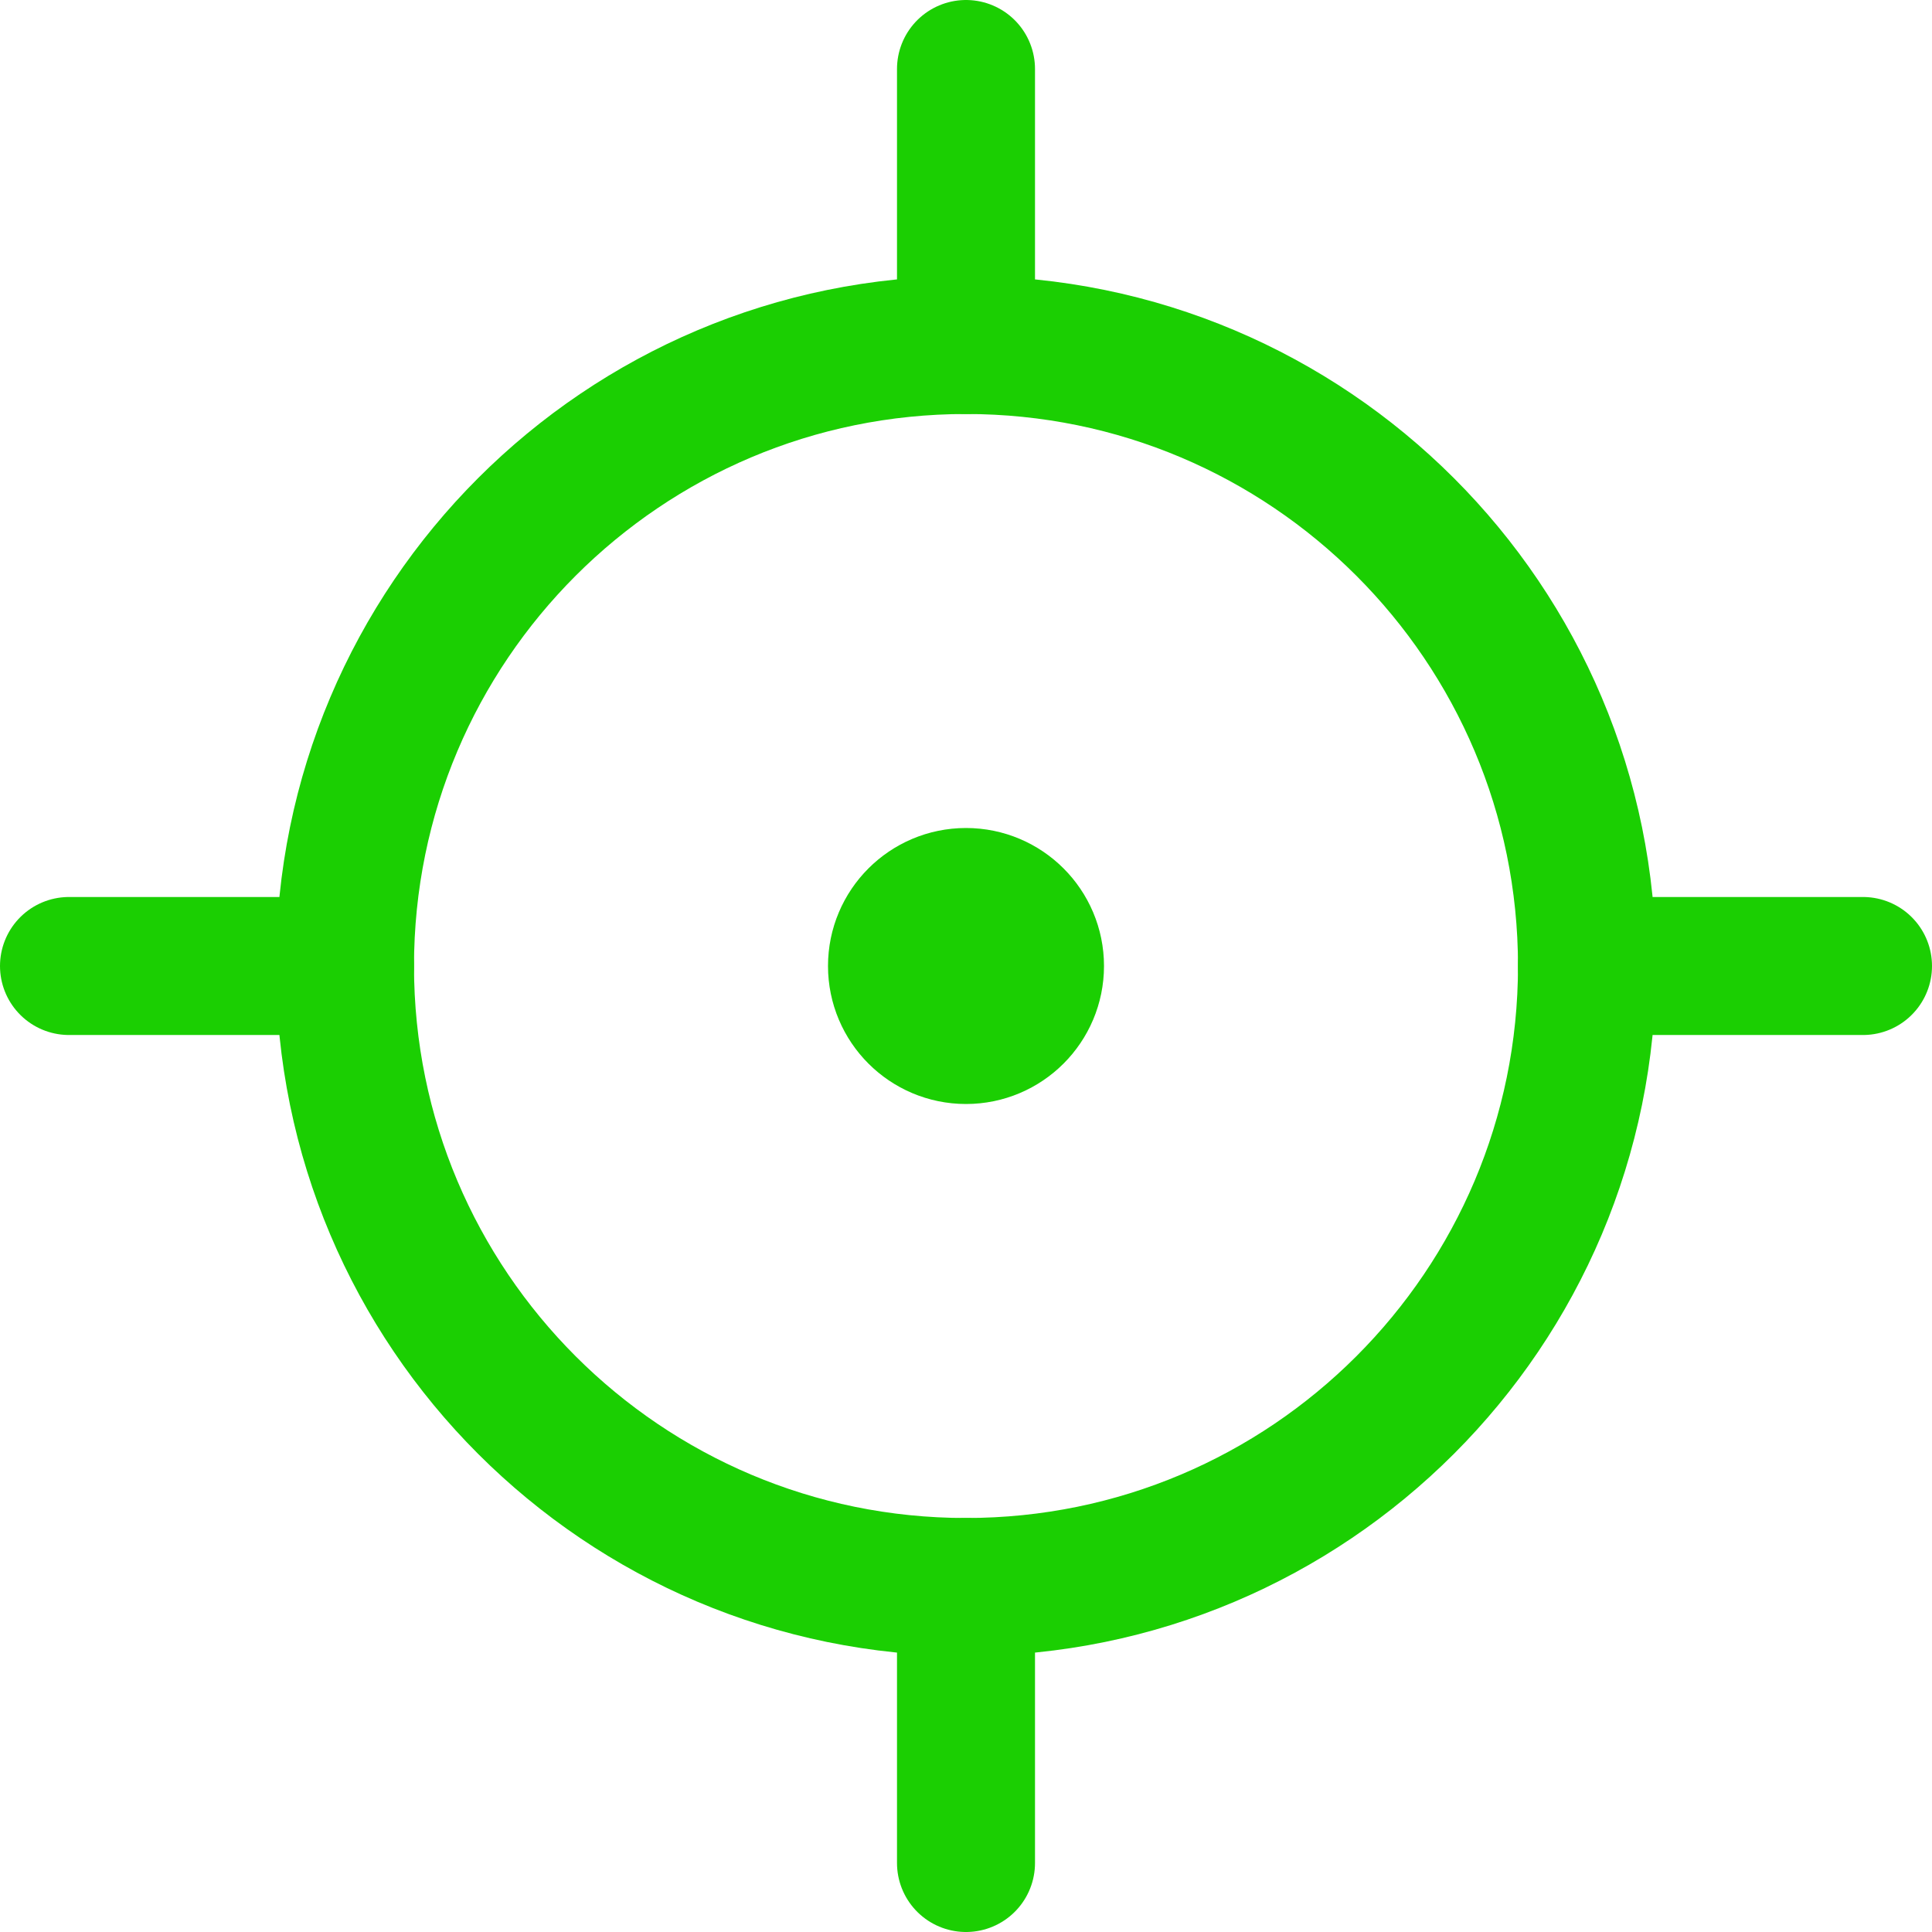 <?xml version="1.0" encoding="UTF-8"?>
<svg xmlns="http://www.w3.org/2000/svg" width="14" height="14" viewBox="0 0 14 14" fill="none">
  <g clip-path="url(#clip0_0_3)">
    <path d="M7 11.5C9.485 11.5 11.5 9.485 11.5 7C11.5 4.515 9.485 2.5 7 2.5C4.515 2.5 2.5 4.515 2.5 7C2.5 9.485 4.515 11.5 7 11.5Z" stroke="#1BCF02" stroke-linecap="round" stroke-linejoin="round"></path>
    <path d="M7 7.5C7.276 7.5 7.5 7.276 7.5 7C7.5 6.724 7.276 6.5 7 6.5C6.724 6.5 6.5 6.724 6.5 7C6.5 7.276 6.724 7.5 7 7.5Z" stroke="#1BCF02" stroke-linecap="round" stroke-linejoin="round"></path>
    <path d="M7 2.5V0.5" stroke="#1BCF02" stroke-linecap="round" stroke-linejoin="round"></path>
    <path d="M7 13.5V11.5" stroke="#1BCF02" stroke-linecap="round" stroke-linejoin="round"></path>
    <path d="M11.5 7H13.5" stroke="#1BCF02" stroke-linecap="round" stroke-linejoin="round"></path>
    <path d="M0.5 7H2.5" stroke="#1BCF02" stroke-linecap="round" stroke-linejoin="round"></path>
  </g>
  <defs>
    <clipPath id="clip0_0_3">
      <rect width="14" height="14" fill="white"></rect>
    </clipPath>
  </defs>
</svg>
